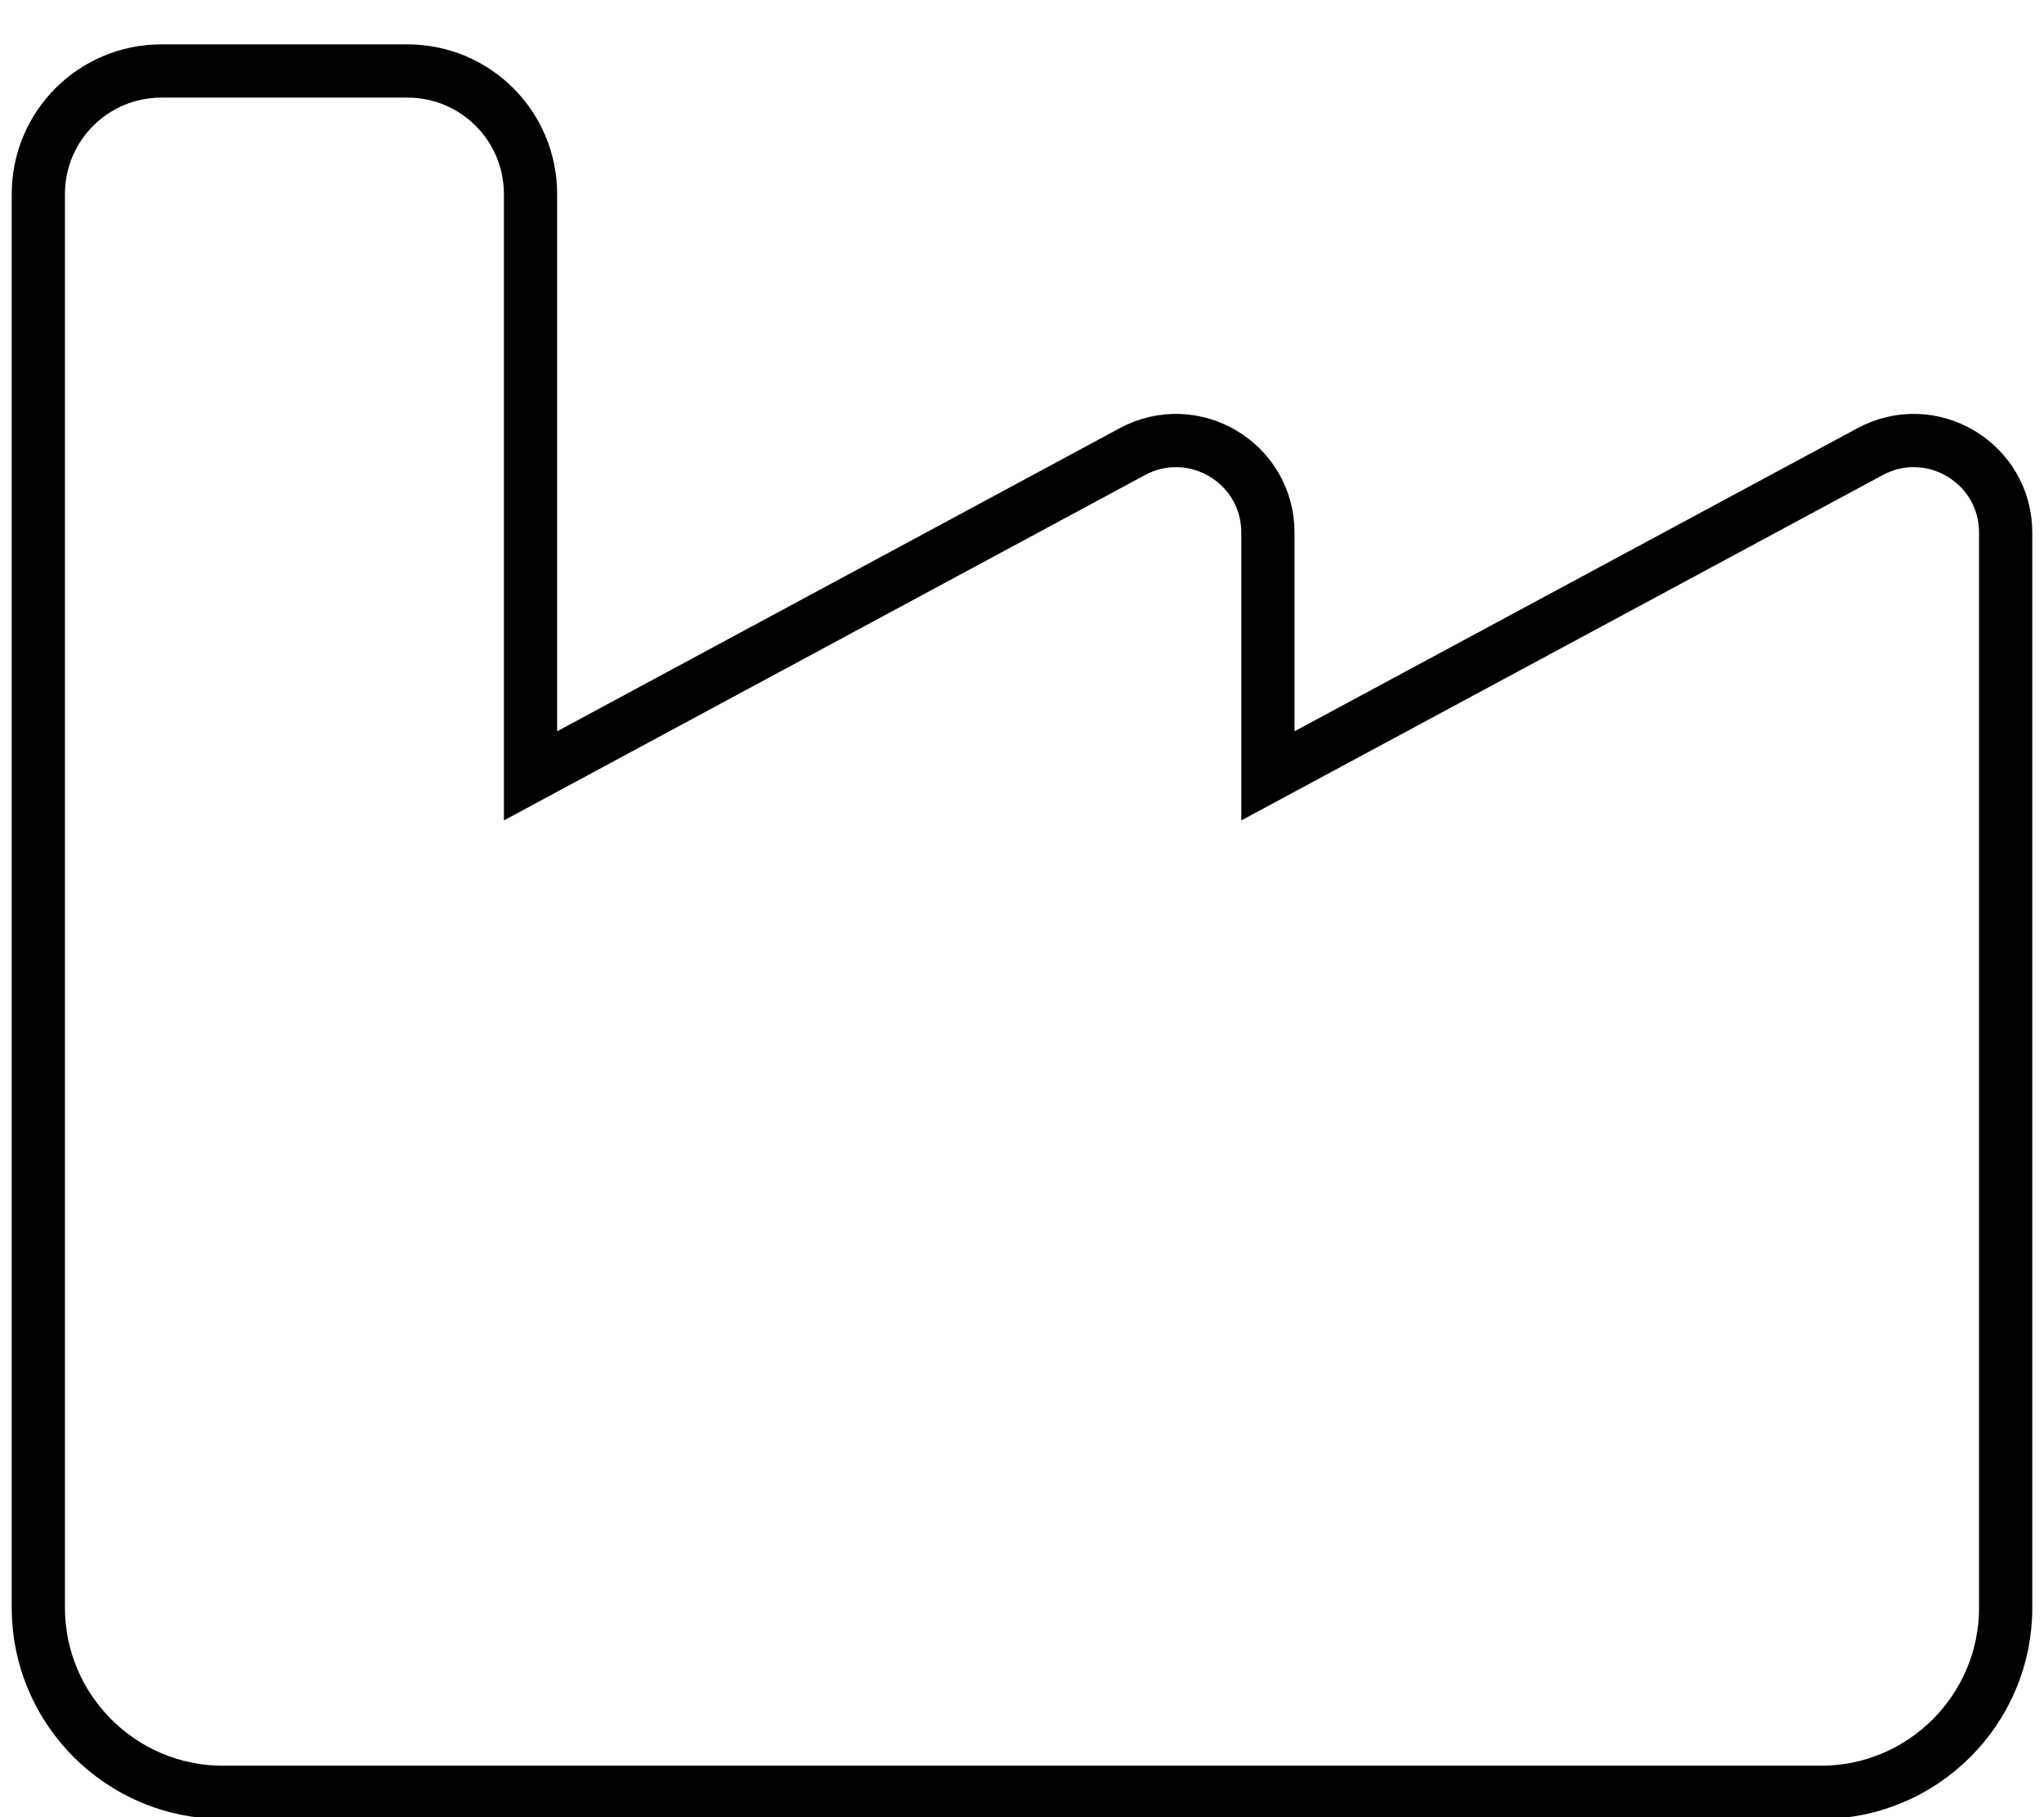 <?xml version="1.0" encoding="utf-8"?>
<!-- Generator: Adobe Illustrator 26.0.1, SVG Export Plug-In . SVG Version: 6.00 Build 0)  -->
<svg version="1.1" id="Layer_1" xmlns="http://www.w3.org/2000/svg" xmlns:xlink="http://www.w3.org/1999/xlink" x="0px" y="0px"
	 viewBox="0 0 576 512" style="enable-background:new 0 0 576 512;" xml:space="preserve">
<style type="text/css">
	.st0{fill:none;stroke:#000000;stroke-width:15;stroke-miterlimit:10;}
</style>
<path class="st0" d="M45.5,20c-19.2,0-34.7,15.5-34.7,34.7v259.8v52V453c0,28.6,23.3,52,52,52h450.4c28.6,0,52-23.3,52-52V314.5
	V150.1c0-19.7-21-32.2-38.3-22.8l-169.6,91.3v-68.5c0-19.7-21-32.2-38.3-22.8l-169.5,91.3V54.7c0-19.2-15.5-34.7-34.7-34.7H45.5z"/>
</svg>
